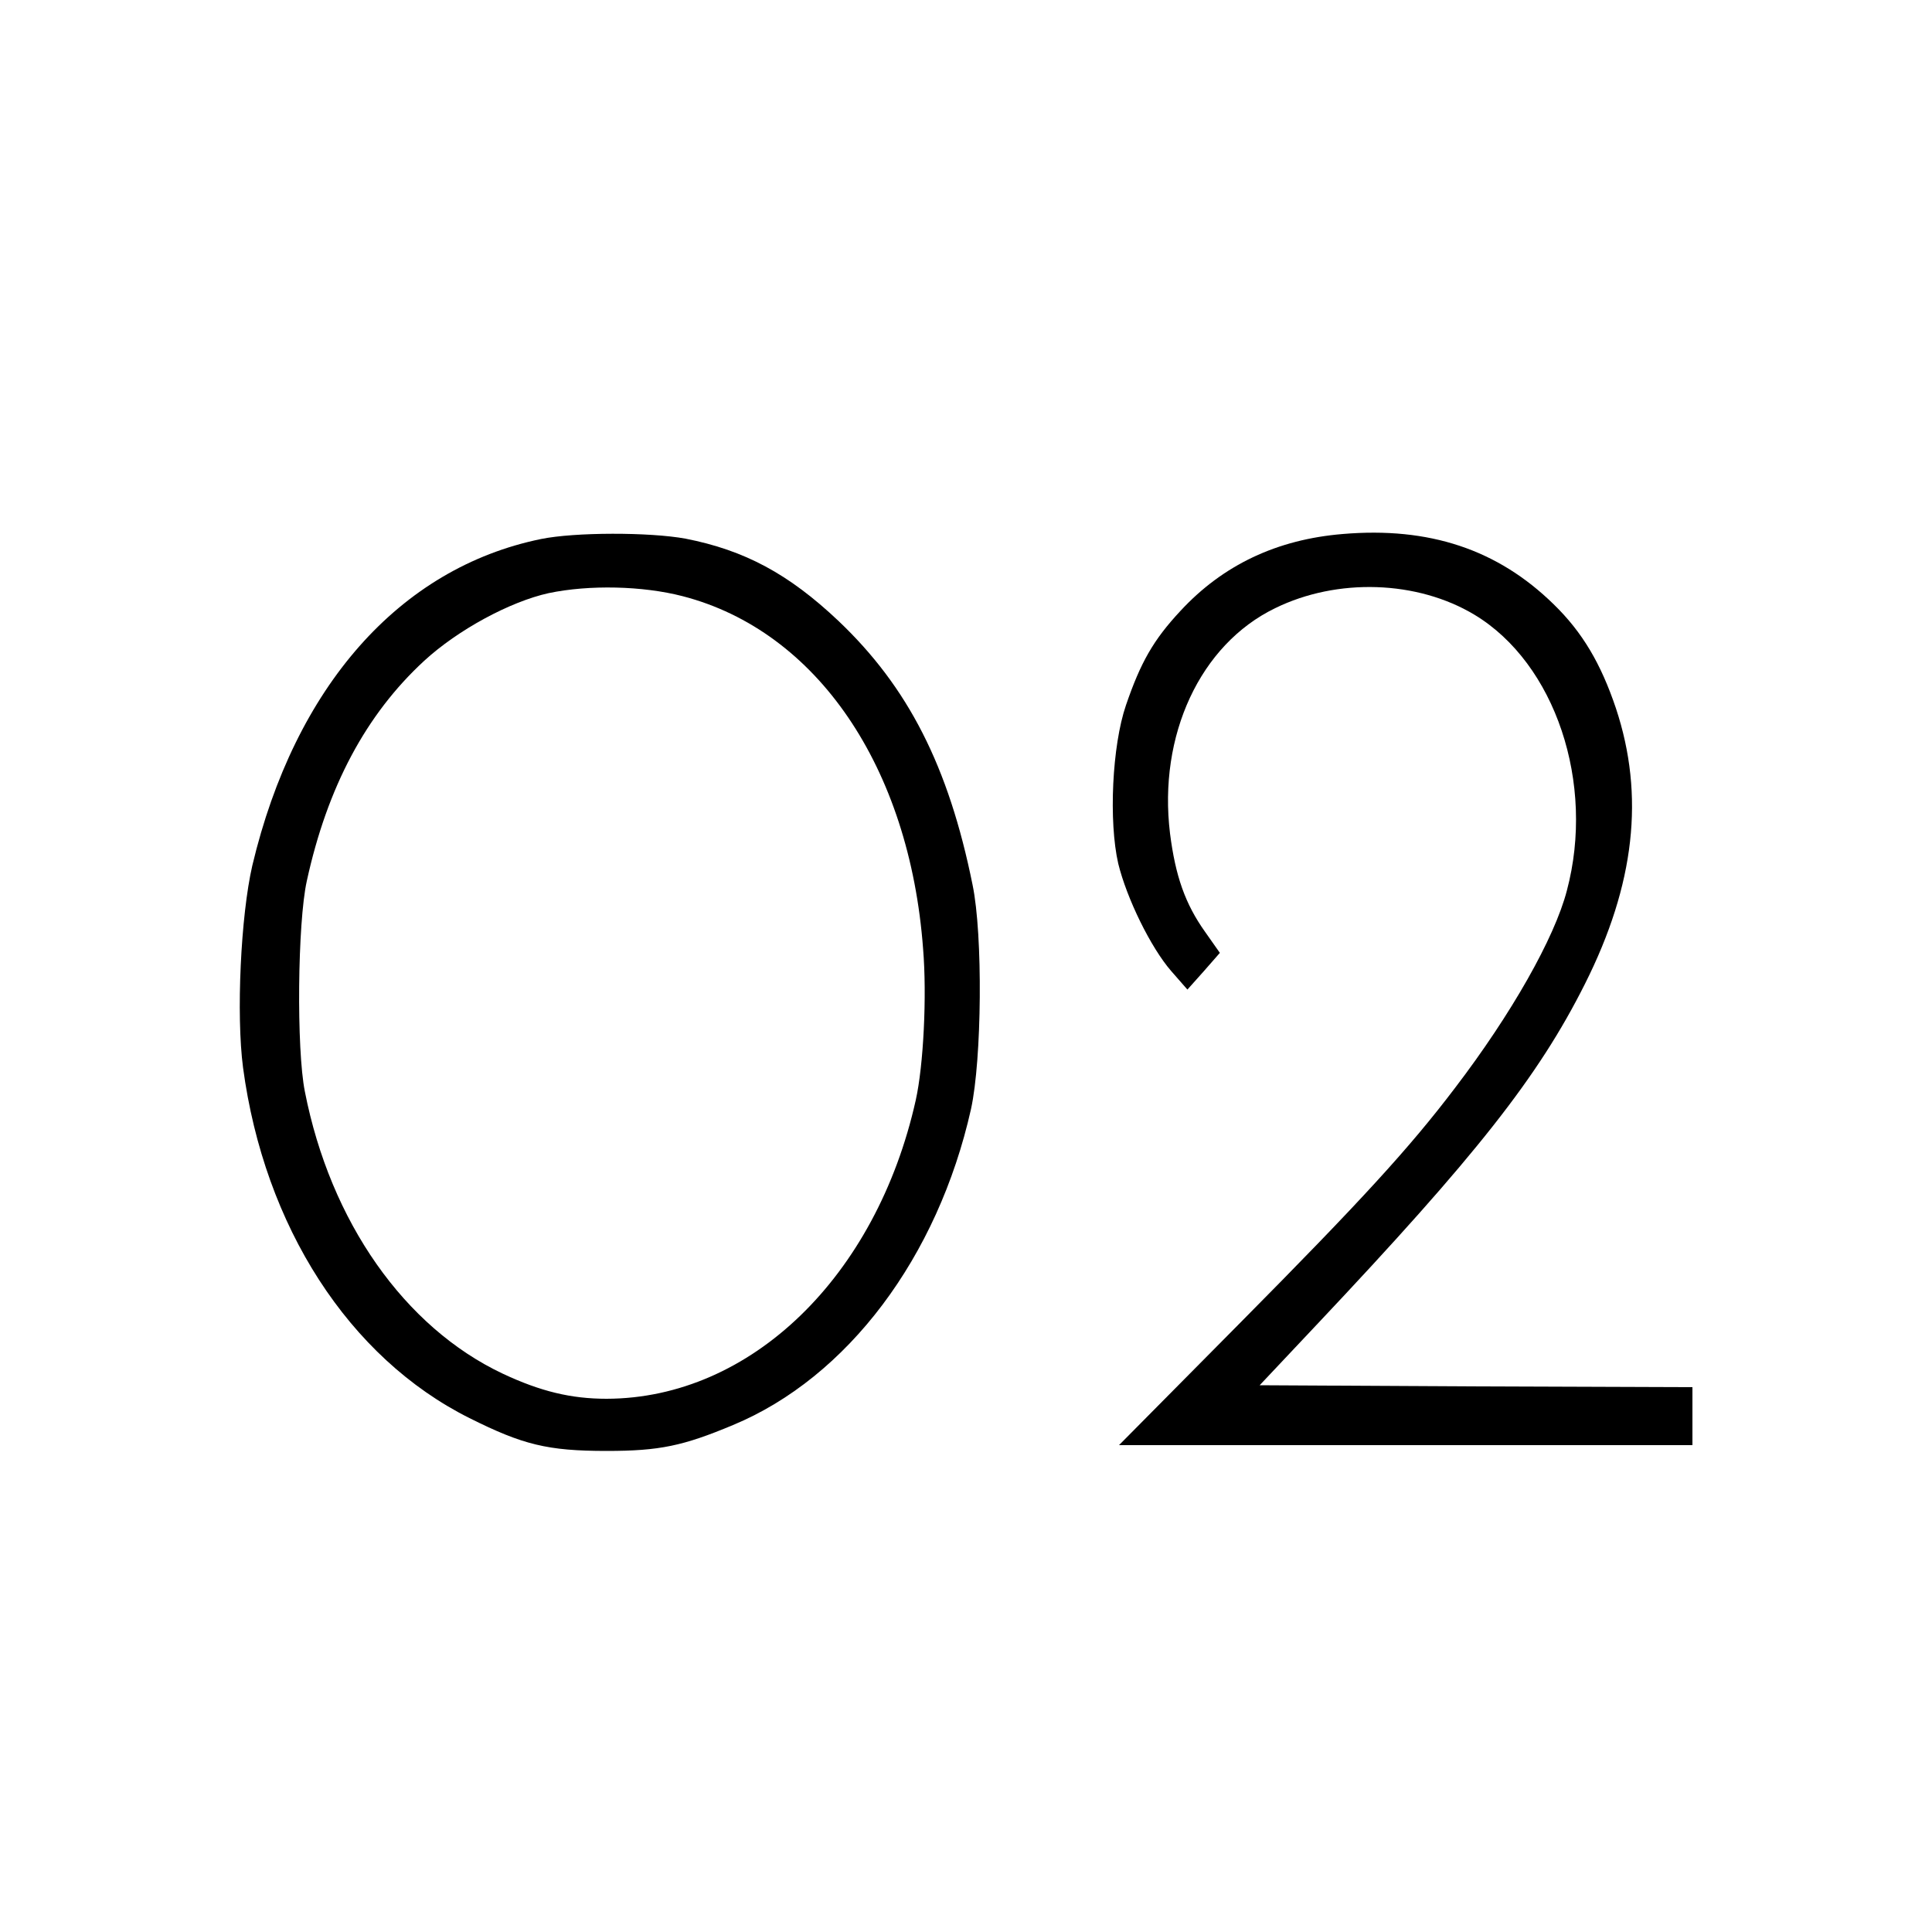 <svg xmlns="http://www.w3.org/2000/svg" width="500pt" height="500pt" viewBox="0 0 500 500" preserveAspectRatio="xMidYMid meet"><g transform="translate(0,500) scale(0.1,-0.1)" fill="#000000" stroke="none"><path d="M3475 3618 c-170 -14 -310 -80 -420 -199 -70 -75 -103 -133 -141 -244 -36 -105 -45 -301 -20 -410 22 -90 84 -217 137 -278 l42 -48 42 47 42 48 -38 54 c-52 73 -77 145 -91 255 -31 254 78 489 272 583 161 79 368 72 516 -17 209 -126 313 -436 239 -714 -32 -123 -144 -320 -289 -510 -119 -157 -245 -294 -555 -607 l-315 -318 742 0 742 0 0 75 0 75 -560 2 -560 3 146 155 c415 440 575 643 696 884 129 257 155 487 80 713 -39 116 -87 197 -161 269 -145 142 -322 201 -546 182z"></path><path d="M1400 3605 c-366 -75 -637 -382 -747 -845 -30 -130 -42 -386 -24 -523 55 -411 274 -751 586 -907 138 -69 202 -85 355 -85 137 0 198 13 327 67 296 123 530 434 616 818 28 128 31 450 4 580 -62 307 -167 512 -347 683 -129 122 -243 183 -396 213 -93 17 -286 17 -374 -1z m367 -148 c347 -90 587 -442 622 -913 10 -122 1 -301 -19 -391 -102 -457 -427 -772 -800 -773 -92 0 -171 19 -269 65 -254 120 -446 393 -512 730 -22 109 -19 437 5 545 53 243 153 431 304 570 87 80 222 153 322 175 105 22 243 19 347 -8z"></path></g></svg>